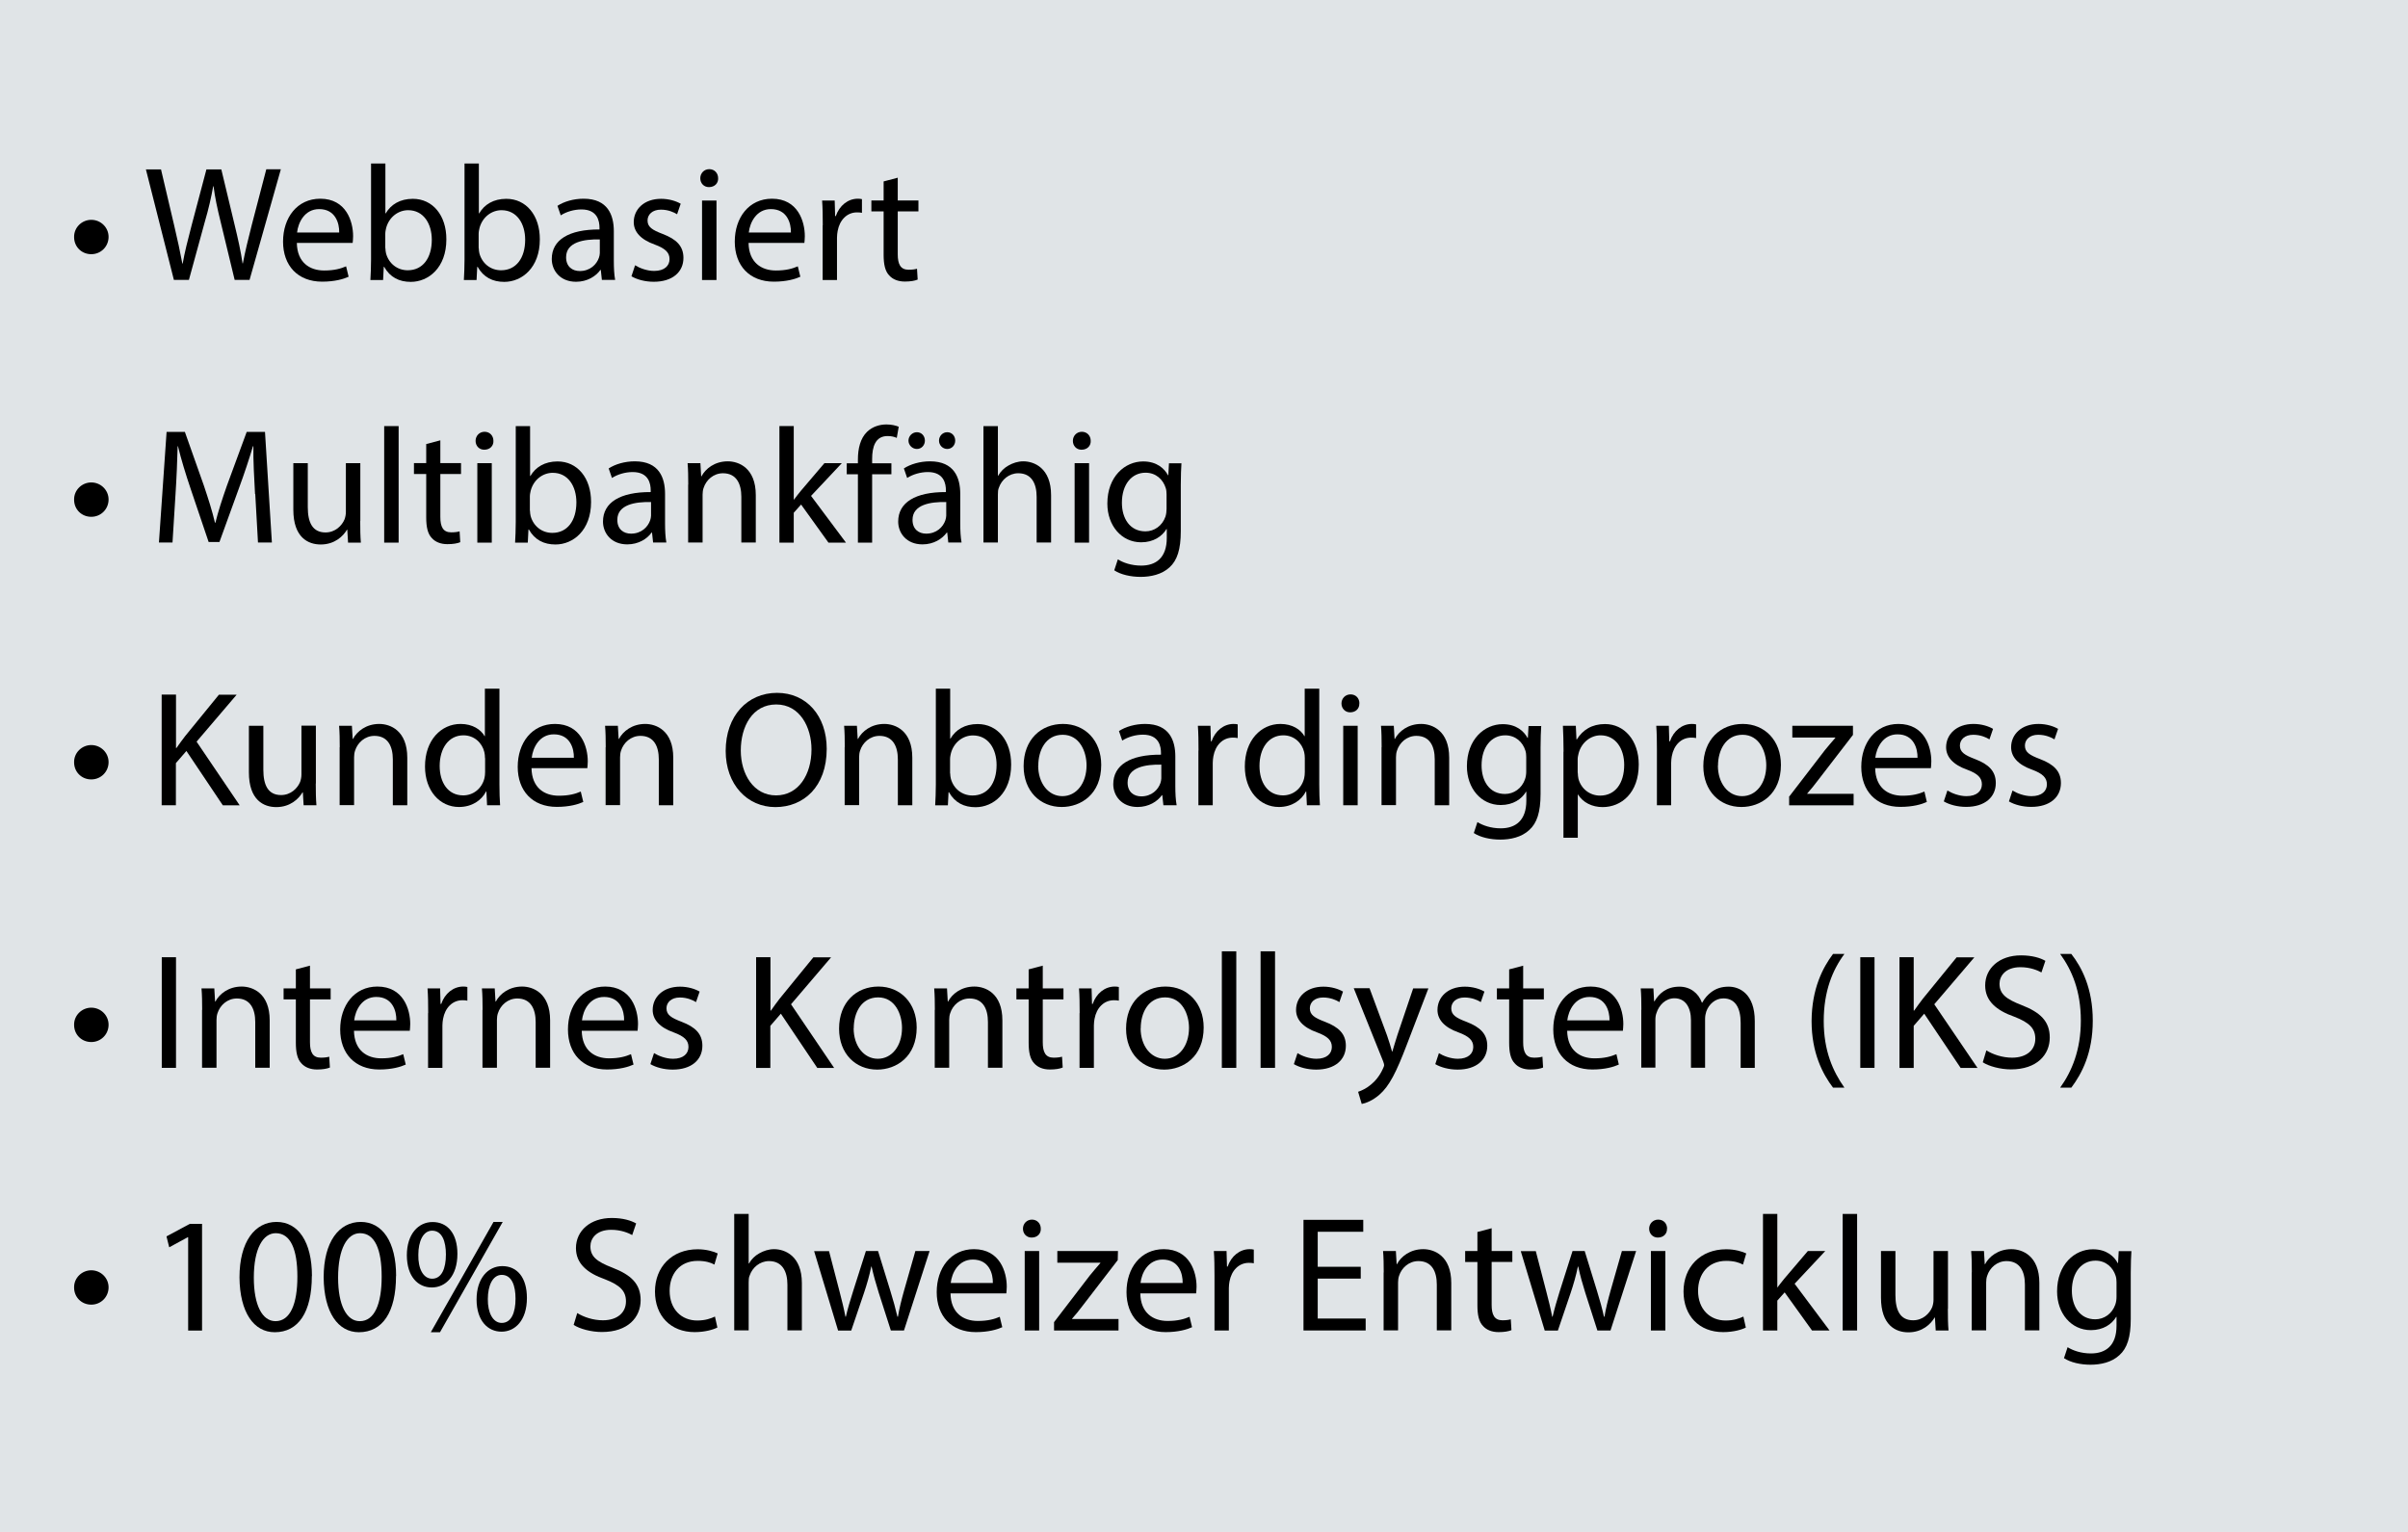 <?xml version="1.0" encoding="UTF-8"?><svg xmlns="http://www.w3.org/2000/svg" viewBox="0 0 220 140"><g id="uuid-f3e76ab1-d72a-4dc0-8b77-fc3290c5ed20"><rect width="220" height="140" style="fill:#677a8b; opacity:.2;"/></g><g id="uuid-124947af-9548-4c3a-ba75-9a9979653447"><rect x="6.23" y="14.94" width="207.77" height="160.06" style="fill:none;"/><path d="M6.77,21.67c-.02-.88.71-1.58,1.57-1.58s1.58.69,1.58,1.56-.69,1.58-1.58,1.58-1.57-.68-1.57-1.56Z"/><path d="M15.89,25.59l-2.56-10.11h1.38l1.2,5.11c.3,1.26.57,2.52.75,3.5h.03c.17-1,.48-2.21.82-3.51l1.35-5.1h1.36l1.23,5.13c.29,1.2.56,2.4.71,3.46h.03c.21-1.11.49-2.24.81-3.5l1.33-5.1h1.33l-2.86,10.11h-1.36l-1.27-5.26c-.32-1.29-.53-2.28-.66-3.3h-.03c-.18,1-.4,2-.78,3.3l-1.44,5.26h-1.36Z"/><path d="M27.12,22.2c.03,1.79,1.17,2.52,2.49,2.52.94,0,1.52-.17,2.01-.38l.23.95c-.46.21-1.26.45-2.42.45-2.23,0-3.57-1.47-3.57-3.66s1.29-3.92,3.4-3.92c2.37,0,3,2.08,3,3.42,0,.27-.03.48-.04.62h-5.1ZM30.99,21.25c.02-.84-.34-2.14-1.83-2.14-1.33,0-1.92,1.23-2.02,2.14h3.85Z"/><path d="M33.84,25.59c.03-.5.06-1.23.06-1.88v-8.77h1.31v4.56h.03c.47-.81,1.31-1.33,2.48-1.33,1.8,0,3.07,1.5,3.06,3.71,0,2.59-1.64,3.88-3.25,3.88-1.05,0-1.89-.41-2.43-1.37h-.04l-.06,1.2h-1.14ZM35.21,22.68c0,.17.03.33.06.48.25.92,1.02,1.54,1.98,1.54,1.38,0,2.2-1.12,2.2-2.79,0-1.46-.75-2.7-2.16-2.7-.9,0-1.74.62-2.01,1.62-.03.15-.08.33-.08.54v1.3Z"/><path d="M42.38,25.59c.03-.5.06-1.23.06-1.88v-8.77h1.31v4.56h.03c.47-.81,1.31-1.33,2.48-1.33,1.8,0,3.07,1.5,3.06,3.71,0,2.59-1.64,3.88-3.25,3.88-1.05,0-1.89-.41-2.43-1.37h-.04l-.06,1.2h-1.14ZM43.74,22.68c0,.17.03.33.06.48.25.92,1.02,1.54,1.98,1.54,1.38,0,2.2-1.12,2.2-2.79,0-1.46-.75-2.7-2.16-2.7-.9,0-1.74.62-2.01,1.62-.03.15-.08.33-.08.54v1.3Z"/><path d="M54.99,25.59l-.1-.92h-.04c-.4.57-1.19,1.08-2.22,1.08-1.47,0-2.22-1.04-2.22-2.08,0-1.75,1.56-2.71,4.36-2.7v-.15c0-.6-.17-1.68-1.65-1.68-.67,0-1.38.21-1.89.54l-.3-.87c.6-.39,1.47-.65,2.39-.65,2.22,0,2.76,1.51,2.76,2.97v2.71c0,.63.03,1.25.12,1.74h-1.2ZM54.8,21.88c-1.44-.03-3.08.23-3.08,1.63,0,.86.57,1.26,1.25,1.26.94,0,1.54-.6,1.75-1.22.04-.13.08-.28.08-.42v-1.26Z"/><path d="M58.02,24.24c.39.25,1.08.52,1.74.52.96,0,1.41-.48,1.41-1.08s-.38-.97-1.35-1.33c-1.3-.46-1.92-1.18-1.92-2.05,0-1.17.94-2.13,2.5-2.13.73,0,1.38.21,1.79.45l-.33.96c-.29-.18-.81-.42-1.48-.42-.78,0-1.22.45-1.22.99,0,.6.44.87,1.38,1.23,1.26.48,1.9,1.11,1.9,2.19,0,1.28-.99,2.18-2.71,2.18-.79,0-1.53-.2-2.04-.5l.33-1Z"/><path d="M65.61,16.29c.02.45-.31.81-.84.81-.47,0-.79-.36-.79-.81s.34-.83.82-.83.81.36.81.83ZM64.14,25.59v-7.26h1.32v7.26h-1.32Z"/><path d="M68.39,22.2c.03,1.79,1.17,2.52,2.49,2.52.94,0,1.52-.17,2.01-.38l.23.95c-.46.21-1.26.45-2.42.45-2.23,0-3.57-1.47-3.57-3.66s1.29-3.92,3.4-3.92c2.37,0,3,2.08,3,3.42,0,.27-.03.48-.04.62h-5.1ZM72.26,21.25c.02-.84-.34-2.14-1.83-2.14-1.33,0-1.92,1.23-2.02,2.14h3.85Z"/><path d="M75.17,20.59c0-.85-.01-1.59-.06-2.26h1.15l.04,1.42h.06c.33-.97,1.12-1.59,2.01-1.59.15,0,.26.01.38.04v1.25c-.13-.03-.27-.04-.45-.04-.93,0-1.59.71-1.77,1.7-.03.18-.06.39-.06.61v3.87h-1.31v-5Z"/><path d="M82.02,16.24v2.08h1.89v1h-1.89v3.92c0,.9.25,1.41.99,1.41.35,0,.6-.04.77-.09l.06.99c-.26.11-.66.18-1.17.18-.62,0-1.11-.2-1.43-.56-.38-.39-.51-1.03-.51-1.89v-3.96h-1.12v-1h1.12v-1.74l1.29-.34Z"/><path d="M6.77,45.67c-.02-.88.71-1.58,1.57-1.58s1.58.69,1.58,1.56-.69,1.58-1.58,1.58-1.57-.68-1.57-1.56Z"/><path d="M23.3,45.15c-.08-1.41-.17-3.11-.15-4.37h-.04c-.35,1.18-.77,2.45-1.28,3.84l-1.78,4.91h-.99l-1.63-4.82c-.48-1.42-.88-2.73-1.17-3.93h-.03c-.03,1.26-.1,2.96-.2,4.47l-.27,4.33h-1.24l.7-10.11h1.67l1.73,4.89c.42,1.25.77,2.35,1.02,3.41h.04c.25-1.02.61-2.13,1.06-3.41l1.8-4.89h1.67l.63,10.11h-1.27l-.25-4.44Z"/><path d="M32.91,47.61c0,.75.01,1.41.06,1.98h-1.17l-.07-1.18h-.03c-.34.58-1.11,1.35-2.4,1.35-1.14,0-2.5-.63-2.5-3.18v-4.25h1.32v4.02c0,1.38.42,2.31,1.62,2.31.89,0,1.5-.62,1.74-1.2.07-.2.12-.43.12-.67v-4.46h1.32v5.28Z"/><path d="M35.1,38.94h1.32v10.65h-1.32v-10.65Z"/><path d="M40.23,40.24v2.08h1.89v1h-1.89v3.92c0,.9.25,1.41.99,1.41.35,0,.6-.04.77-.09l.06.99c-.26.11-.66.18-1.17.18-.62,0-1.11-.2-1.43-.56-.38-.39-.51-1.03-.51-1.89v-3.96h-1.12v-1h1.12v-1.74l1.29-.34Z"/><path d="M45.08,40.29c.02.45-.31.81-.84.81-.47,0-.79-.36-.79-.81s.34-.83.82-.83.81.36.81.83ZM43.61,49.59v-7.26h1.32v7.26h-1.32Z"/><path d="M47.06,49.59c.03-.5.06-1.23.06-1.88v-8.77h1.31v4.56h.03c.47-.81,1.31-1.33,2.48-1.33,1.8,0,3.07,1.5,3.06,3.71,0,2.59-1.64,3.88-3.25,3.88-1.05,0-1.89-.41-2.43-1.37h-.04l-.06,1.2h-1.14ZM48.42,46.68c0,.17.03.33.06.48.25.92,1.02,1.54,1.98,1.54,1.38,0,2.2-1.12,2.2-2.79,0-1.46-.75-2.7-2.16-2.7-.9,0-1.74.62-2.01,1.62-.03.15-.08.33-.08.54v1.3Z"/><path d="M59.67,49.59l-.1-.92h-.04c-.4.57-1.19,1.08-2.22,1.08-1.47,0-2.22-1.04-2.22-2.08,0-1.75,1.56-2.71,4.36-2.7v-.15c0-.6-.17-1.68-1.65-1.68-.67,0-1.38.21-1.89.54l-.3-.87c.6-.39,1.47-.65,2.39-.65,2.22,0,2.76,1.51,2.76,2.97v2.71c0,.63.03,1.25.12,1.74h-1.2ZM59.48,45.88c-1.44-.03-3.08.23-3.08,1.63,0,.86.57,1.26,1.25,1.26.94,0,1.54-.6,1.75-1.22.04-.13.08-.28.08-.42v-1.26Z"/><path d="M62.88,44.29c0-.75-.01-1.37-.06-1.96h1.17l.07,1.2h.03c.36-.69,1.2-1.37,2.4-1.37,1,0,2.56.6,2.56,3.09v4.33h-1.32v-4.18c0-1.17-.44-2.15-1.68-2.15-.87,0-1.54.62-1.77,1.35-.06.17-.09.39-.09.61v4.37h-1.32v-5.29Z"/><path d="M72.51,45.66h.03c.18-.25.44-.57.65-.83l2.13-2.5h1.59l-2.81,2.99,3.19,4.27h-1.6l-2.5-3.48-.67.75v2.73h-1.31v-10.65h1.31v6.72Z"/><path d="M78.38,49.59v-6.25h-1.02v-1h1.02v-.34c0-1.02.23-1.95.84-2.54.5-.48,1.16-.67,1.77-.67.46,0,.87.1,1.12.21l-.18,1.02c-.19-.09-.46-.17-.84-.17-1.12,0-1.41.99-1.41,2.1v.39h1.76v1h-1.76v6.25h-1.3Z"/><path d="M86.64,49.59l-.1-.92h-.04c-.41.57-1.19,1.08-2.22,1.08-1.47,0-2.22-1.04-2.22-2.08,0-1.75,1.56-2.71,4.36-2.7v-.15c0-.6-.17-1.68-1.65-1.68-.67,0-1.38.21-1.89.54l-.3-.87c.6-.39,1.47-.65,2.39-.65,2.22,0,2.76,1.51,2.76,2.97v2.71c0,.63.03,1.25.12,1.74h-1.2ZM83,40.27c0-.42.35-.77.77-.77s.73.33.73.77c0,.41-.3.76-.73.76s-.77-.36-.77-.76ZM86.45,45.88c-1.44-.03-3.08.23-3.08,1.63,0,.86.57,1.26,1.25,1.26.94,0,1.54-.6,1.75-1.22.04-.13.08-.28.08-.42v-1.26ZM85.79,40.27c0-.42.33-.77.75-.77s.73.33.73.77c0,.41-.3.76-.73.76s-.75-.36-.75-.76Z"/><path d="M89.85,38.94h1.32v4.53h.03c.21-.38.54-.71.94-.93.39-.22.85-.38,1.35-.38.98,0,2.54.6,2.54,3.1v4.32h-1.32v-4.17c0-1.17-.43-2.16-1.68-2.16-.85,0-1.53.6-1.77,1.32-.08.18-.09.38-.09.63v4.38h-1.32v-10.65Z"/><path d="M99.65,40.29c.02.45-.31.81-.84.81-.47,0-.79-.36-.79-.81s.34-.83.82-.83.81.36.81.83ZM98.18,49.59v-7.26h1.32v7.26h-1.32Z"/><path d="M107.94,42.33c-.03.53-.06,1.11-.06,2v4.21c0,1.67-.33,2.68-1.03,3.31-.71.66-1.73.87-2.64.87s-1.83-.21-2.41-.6l.33-1c.48.3,1.23.57,2.13.57,1.35,0,2.34-.71,2.34-2.53v-.81h-.03c-.4.67-1.19,1.21-2.31,1.21-1.8,0-3.09-1.53-3.09-3.54,0-2.46,1.6-3.85,3.27-3.85,1.26,0,1.95.66,2.27,1.26h.03l.06-1.09h1.15ZM106.58,45.19c0-.23-.02-.42-.08-.6-.24-.76-.88-1.39-1.84-1.39-1.26,0-2.16,1.06-2.16,2.75,0,1.42.72,2.61,2.15,2.61.81,0,1.54-.51,1.83-1.35.07-.23.1-.48.1-.71v-1.3Z"/><path d="M6.77,69.67c-.02-.88.71-1.58,1.57-1.58s1.58.69,1.58,1.56-.69,1.58-1.58,1.58-1.57-.68-1.57-1.56Z"/><path d="M14.78,63.48h1.3v4.88h.04c.27-.39.54-.75.79-1.08l3.09-3.79h1.62l-3.66,4.29,3.94,5.82h-1.54l-3.33-4.97-.96,1.11v3.85h-1.3v-10.11Z"/><path d="M28.85,71.61c0,.75.01,1.41.06,1.98h-1.17l-.07-1.18h-.03c-.34.58-1.11,1.35-2.4,1.35-1.14,0-2.5-.63-2.5-3.18v-4.25h1.32v4.02c0,1.38.42,2.31,1.62,2.31.89,0,1.5-.62,1.74-1.2.07-.2.12-.43.12-.68v-4.46h1.32v5.28Z"/><path d="M31.04,68.29c0-.75-.01-1.37-.06-1.96h1.17l.07,1.2h.03c.36-.69,1.2-1.37,2.4-1.37,1,0,2.56.6,2.56,3.09v4.34h-1.32v-4.19c0-1.17-.44-2.15-1.68-2.15-.87,0-1.54.62-1.77,1.35-.06.17-.09.39-.09.61v4.37h-1.32v-5.3Z"/><path d="M45.63,62.94v8.77c0,.65.02,1.38.06,1.88h-1.19l-.06-1.26h-.03c-.41.81-1.29,1.42-2.48,1.42-1.75,0-3.1-1.49-3.1-3.69-.01-2.42,1.48-3.9,3.25-3.9,1.11,0,1.86.53,2.19,1.11h.03v-4.33h1.32ZM44.31,69.28c0-.17-.02-.39-.06-.55-.2-.84-.92-1.53-1.91-1.53-1.36,0-2.17,1.2-2.17,2.8,0,1.47.72,2.69,2.15,2.69.88,0,1.69-.58,1.94-1.57.04-.18.06-.36.06-.57v-1.26Z"/><path d="M48.56,70.2c.03,1.79,1.17,2.52,2.49,2.52.94,0,1.52-.17,2.01-.38l.23.95c-.46.21-1.26.45-2.42.45-2.23,0-3.57-1.47-3.57-3.66s1.29-3.92,3.4-3.92c2.37,0,3,2.08,3,3.42,0,.27-.03.48-.04.62h-5.1ZM52.43,69.25c.02-.84-.34-2.14-1.83-2.14-1.33,0-1.92,1.23-2.02,2.14h3.85Z"/><path d="M55.34,68.29c0-.75-.01-1.37-.06-1.96h1.17l.07,1.2h.03c.36-.69,1.2-1.37,2.4-1.37,1,0,2.56.6,2.56,3.09v4.34h-1.32v-4.19c0-1.17-.43-2.15-1.68-2.15-.87,0-1.54.62-1.77,1.35-.06.17-.09.39-.09.61v4.37h-1.32v-5.3Z"/><path d="M75.53,68.43c0,3.48-2.12,5.33-4.69,5.33s-4.54-2.07-4.54-5.13c0-3.21,1.99-5.31,4.69-5.31s4.54,2.11,4.54,5.11ZM67.68,68.59c0,2.16,1.17,4.1,3.22,4.1s3.24-1.9,3.24-4.2c0-2.01-1.05-4.11-3.22-4.11s-3.24,2-3.24,4.21Z"/><path d="M77.18,68.29c0-.75-.01-1.37-.06-1.96h1.17l.07,1.2h.03c.36-.69,1.2-1.37,2.4-1.37,1,0,2.56.6,2.56,3.09v4.34h-1.32v-4.19c0-1.17-.44-2.15-1.68-2.15-.87,0-1.54.62-1.77,1.35-.06.17-.09.39-.09.61v4.37h-1.32v-5.3Z"/><path d="M85.44,73.59c.03-.5.06-1.23.06-1.88v-8.77h1.31v4.56h.03c.47-.81,1.31-1.33,2.48-1.33,1.8,0,3.07,1.5,3.06,3.71,0,2.6-1.64,3.89-3.25,3.89-1.05,0-1.89-.41-2.43-1.37h-.04l-.06,1.2h-1.14ZM86.81,70.68c0,.17.03.33.06.48.25.92,1.02,1.54,1.98,1.54,1.38,0,2.2-1.12,2.2-2.79,0-1.46-.75-2.7-2.16-2.7-.9,0-1.74.62-2.01,1.62-.03.15-.08.33-.08.54v1.3Z"/><path d="M100.61,69.9c0,2.69-1.86,3.85-3.61,3.85-1.96,0-3.48-1.44-3.48-3.74,0-2.43,1.59-3.85,3.6-3.85s3.49,1.51,3.49,3.74ZM94.85,69.97c0,1.59.92,2.79,2.21,2.79s2.21-1.18,2.21-2.82c0-1.23-.62-2.79-2.18-2.79s-2.23,1.44-2.23,2.82Z"/><path d="M106.29,73.59l-.1-.92h-.04c-.4.57-1.19,1.08-2.22,1.08-1.47,0-2.22-1.04-2.22-2.08,0-1.76,1.56-2.72,4.36-2.7v-.15c0-.6-.17-1.68-1.65-1.68-.67,0-1.38.21-1.89.54l-.3-.87c.6-.39,1.47-.65,2.39-.65,2.22,0,2.76,1.51,2.76,2.97v2.72c0,.63.03,1.25.12,1.74h-1.2ZM106.1,69.88c-1.44-.03-3.08.23-3.08,1.64,0,.86.57,1.26,1.25,1.26.94,0,1.54-.6,1.75-1.22.04-.13.08-.28.08-.42v-1.26Z"/><path d="M109.5,68.59c0-.85-.01-1.59-.06-2.26h1.15l.04,1.42h.06c.33-.97,1.13-1.59,2.01-1.59.15,0,.25.01.38.04v1.25c-.13-.03-.27-.04-.45-.04-.93,0-1.59.71-1.77,1.7-.03.18-.06.39-.06.61v3.87h-1.31v-5Z"/><path d="M120.53,62.94v8.77c0,.65.02,1.38.06,1.88h-1.19l-.06-1.26h-.03c-.41.81-1.29,1.42-2.47,1.42-1.75,0-3.11-1.49-3.11-3.69-.01-2.42,1.49-3.9,3.25-3.9,1.11,0,1.86.53,2.19,1.11h.03v-4.33h1.32ZM119.21,69.28c0-.17-.02-.39-.06-.55-.2-.84-.92-1.53-1.9-1.53-1.37,0-2.18,1.2-2.18,2.8,0,1.47.72,2.69,2.15,2.69.88,0,1.69-.58,1.93-1.57.04-.18.06-.36.06-.57v-1.26Z"/><path d="M124.19,64.29c.02.45-.31.81-.84.81-.46,0-.79-.36-.79-.81s.34-.83.83-.83.81.36.81.83ZM122.72,73.59v-7.26h1.32v7.26h-1.32Z"/><path d="M126.23,68.29c0-.75-.01-1.37-.06-1.96h1.17l.07,1.2h.03c.36-.69,1.2-1.37,2.4-1.37,1,0,2.56.6,2.56,3.09v4.34h-1.32v-4.19c0-1.17-.43-2.15-1.68-2.15-.87,0-1.54.62-1.77,1.35-.06.17-.09.39-.09.61v4.37h-1.32v-5.3Z"/><path d="M140.81,66.33c-.03.53-.06,1.11-.06,2v4.22c0,1.67-.33,2.68-1.04,3.31-.71.66-1.72.87-2.64.87s-1.83-.21-2.42-.6l.33-1c.48.3,1.23.57,2.13.57,1.35,0,2.34-.71,2.34-2.53v-.81h-.03c-.4.67-1.18,1.21-2.31,1.21-1.8,0-3.09-1.53-3.09-3.54,0-2.46,1.6-3.85,3.27-3.85,1.26,0,1.95.66,2.27,1.26h.03l.06-1.09h1.15ZM139.44,69.19c0-.23-.02-.42-.08-.6-.24-.76-.88-1.39-1.84-1.39-1.26,0-2.16,1.06-2.16,2.75,0,1.43.72,2.61,2.14,2.61.81,0,1.54-.51,1.83-1.35.08-.23.11-.48.11-.71v-1.3Z"/><path d="M142.85,68.7c0-.93-.03-1.68-.06-2.37h1.18l.06,1.25h.03c.54-.88,1.39-1.41,2.58-1.41,1.75,0,3.08,1.49,3.08,3.69,0,2.61-1.59,3.9-3.3,3.9-.96,0-1.8-.42-2.24-1.14h-.03v3.94h-1.31v-7.86ZM144.15,70.63c0,.2.03.38.06.54.24.92,1.04,1.54,1.98,1.54,1.39,0,2.2-1.14,2.2-2.81,0-1.46-.76-2.7-2.16-2.7-.9,0-1.74.65-2,1.63-.04.17-.09.36-.09.54v1.25Z"/><path d="M151.38,68.59c0-.85-.01-1.59-.06-2.26h1.15l.04,1.42h.06c.33-.97,1.12-1.59,2.01-1.59.15,0,.25.01.38.04v1.25c-.13-.03-.27-.04-.45-.04-.93,0-1.59.71-1.77,1.7-.03.18-.06.39-.06.61v3.87h-1.3v-5Z"/><path d="M162.71,69.9c0,2.69-1.86,3.85-3.61,3.85-1.96,0-3.48-1.44-3.48-3.74,0-2.43,1.59-3.85,3.6-3.85s3.49,1.51,3.49,3.74ZM156.95,69.97c0,1.59.92,2.79,2.21,2.79s2.21-1.18,2.21-2.82c0-1.23-.62-2.79-2.17-2.79s-2.24,1.44-2.24,2.82Z"/><path d="M163.44,72.83l3.29-4.28c.31-.39.62-.73.95-1.12v-.03h-3.93v-1.07h5.54v.83s-3.25,4.22-3.25,4.22c-.3.41-.6.76-.93,1.14v.03h4.24v1.05h-5.89v-.76Z"/><path d="M171.32,70.2c.03,1.79,1.17,2.52,2.49,2.52.94,0,1.51-.17,2.01-.38l.22.95c-.46.21-1.26.45-2.42.45-2.23,0-3.57-1.47-3.57-3.66s1.29-3.92,3.4-3.92c2.37,0,3,2.08,3,3.42,0,.27-.03.48-.04.62h-5.1ZM175.19,69.25c.01-.84-.34-2.14-1.83-2.14-1.33,0-1.92,1.23-2.03,2.14h3.86Z"/><path d="M177.92,72.24c.39.25,1.08.52,1.74.52.96,0,1.41-.48,1.41-1.08s-.38-.98-1.35-1.34c-1.3-.46-1.92-1.18-1.92-2.05,0-1.17.95-2.13,2.5-2.13.74,0,1.38.21,1.79.45l-.33.96c-.29-.18-.81-.42-1.48-.42-.78,0-1.22.45-1.22.99,0,.6.44.87,1.38,1.23,1.26.48,1.9,1.11,1.9,2.19,0,1.28-.99,2.18-2.71,2.18-.79,0-1.53-.2-2.04-.5l.33-1Z"/><path d="M183.86,72.24c.39.25,1.08.52,1.74.52.96,0,1.41-.48,1.41-1.08s-.38-.98-1.35-1.34c-1.3-.46-1.92-1.18-1.92-2.05,0-1.17.94-2.13,2.5-2.13.73,0,1.38.21,1.79.45l-.33.96c-.29-.18-.81-.42-1.49-.42-.78,0-1.21.45-1.21.99,0,.6.43.87,1.38,1.23,1.26.48,1.91,1.11,1.91,2.19,0,1.28-.99,2.18-2.71,2.18-.79,0-1.53-.2-2.04-.5l.33-1Z"/><path d="M6.77,93.67c-.02-.88.71-1.58,1.57-1.58s1.58.69,1.58,1.56-.69,1.58-1.58,1.58-1.57-.68-1.57-1.56Z"/><path d="M16.08,87.48v10.11h-1.3v-10.11h1.3Z"/><path d="M18.47,92.29c0-.75-.01-1.37-.06-1.96h1.17l.07,1.2h.03c.36-.69,1.2-1.37,2.4-1.37,1,0,2.56.6,2.56,3.09v4.33h-1.32v-4.18c0-1.17-.44-2.15-1.68-2.15-.87,0-1.54.62-1.77,1.35-.06.17-.09.39-.09.61v4.37h-1.32v-5.29Z"/><path d="M28.32,88.25v2.08h1.89v1h-1.89v3.92c0,.9.25,1.41.99,1.41.35,0,.6-.04.77-.09l.06.99c-.26.11-.66.18-1.17.18-.62,0-1.11-.2-1.43-.56-.38-.39-.51-1.03-.51-1.89v-3.96h-1.12v-1h1.12v-1.74l1.29-.34Z"/><path d="M32.34,94.2c.03,1.79,1.17,2.52,2.49,2.52.94,0,1.52-.17,2.01-.38l.23.95c-.46.21-1.26.45-2.42.45-2.23,0-3.57-1.47-3.57-3.66s1.29-3.92,3.4-3.92c2.37,0,3,2.08,3,3.42,0,.27-.03.48-.04.62h-5.1ZM36.21,93.25c.02-.84-.34-2.14-1.83-2.14-1.33,0-1.92,1.23-2.02,2.14h3.85Z"/><path d="M39.12,92.59c0-.85-.01-1.59-.06-2.26h1.15l.04,1.42h.06c.33-.97,1.12-1.59,2.01-1.59.15,0,.25.01.38.04v1.25c-.13-.03-.27-.04-.45-.04-.93,0-1.59.71-1.77,1.7-.03.18-.06.39-.06.61v3.87h-1.31v-5Z"/><path d="M44.09,92.29c0-.75-.01-1.37-.06-1.96h1.17l.07,1.2h.03c.36-.69,1.2-1.37,2.4-1.37,1,0,2.56.6,2.56,3.09v4.33h-1.32v-4.18c0-1.17-.44-2.15-1.68-2.15-.87,0-1.54.62-1.77,1.35-.06.17-.09.39-.09.61v4.37h-1.32v-5.29Z"/><path d="M53.15,94.2c.03,1.79,1.17,2.52,2.49,2.52.94,0,1.52-.17,2.01-.38l.23.95c-.46.21-1.26.45-2.42.45-2.23,0-3.57-1.47-3.57-3.66s1.29-3.92,3.4-3.92c2.37,0,3,2.08,3,3.42,0,.27-.03.48-.04.62h-5.1ZM57.02,93.25c.02-.84-.34-2.14-1.83-2.14-1.33,0-1.92,1.23-2.02,2.14h3.85Z"/><path d="M59.75,96.24c.39.25,1.08.52,1.74.52.96,0,1.41-.48,1.41-1.08s-.38-.97-1.35-1.33c-1.3-.46-1.92-1.18-1.92-2.05,0-1.17.94-2.13,2.5-2.13.73,0,1.38.21,1.79.45l-.33.96c-.29-.18-.81-.42-1.48-.42-.78,0-1.22.45-1.22.99,0,.6.44.87,1.38,1.23,1.26.48,1.9,1.11,1.9,2.19,0,1.28-.99,2.18-2.71,2.18-.79,0-1.53-.2-2.04-.5l.33-1Z"/><path d="M69.09,87.48h1.3v4.88h.04c.27-.39.54-.75.79-1.08l3.09-3.79h1.62l-3.66,4.29,3.94,5.82h-1.54l-3.33-4.96-.96,1.11v3.85h-1.3v-10.11Z"/><path d="M83.75,93.9c0,2.68-1.86,3.85-3.61,3.85-1.96,0-3.48-1.44-3.48-3.74,0-2.43,1.59-3.85,3.6-3.85s3.49,1.51,3.49,3.74ZM77.99,93.97c0,1.59.92,2.79,2.21,2.79s2.21-1.18,2.21-2.82c0-1.23-.62-2.79-2.18-2.79s-2.23,1.44-2.23,2.82Z"/><path d="M85.41,92.29c0-.75-.01-1.37-.06-1.96h1.17l.07,1.2h.03c.36-.69,1.2-1.37,2.4-1.37,1,0,2.56.6,2.56,3.09v4.33h-1.32v-4.18c0-1.17-.43-2.15-1.68-2.15-.87,0-1.54.62-1.77,1.35-.06.17-.09.39-.09.61v4.37h-1.32v-5.29Z"/><path d="M95.27,88.25v2.08h1.89v1h-1.89v3.92c0,.9.25,1.41.99,1.41.35,0,.6-.04.77-.09l.06.99c-.26.11-.66.18-1.17.18-.62,0-1.11-.2-1.43-.56-.38-.39-.51-1.03-.51-1.89v-3.96h-1.12v-1h1.12v-1.74l1.29-.34Z"/><path d="M98.64,92.59c0-.85-.01-1.59-.06-2.26h1.15l.04,1.42h.06c.33-.97,1.12-1.59,2.01-1.59.15,0,.26.01.38.04v1.25c-.13-.03-.27-.04-.45-.04-.93,0-1.59.71-1.77,1.7-.03.18-.06.39-.06.61v3.87h-1.31v-5Z"/><path d="M109.97,93.9c0,2.68-1.86,3.85-3.61,3.85-1.96,0-3.48-1.44-3.48-3.74,0-2.43,1.59-3.85,3.6-3.85s3.49,1.51,3.49,3.74ZM104.21,93.97c0,1.59.92,2.79,2.21,2.79s2.21-1.18,2.21-2.82c0-1.23-.62-2.79-2.18-2.79s-2.23,1.44-2.23,2.82Z"/><path d="M111.63,86.94h1.32v10.65h-1.32v-10.65Z"/><path d="M115.17,86.94h1.32v10.65h-1.32v-10.65Z"/><path d="M118.53,96.24c.39.25,1.08.52,1.74.52.96,0,1.41-.48,1.41-1.08s-.38-.97-1.35-1.33c-1.3-.46-1.92-1.18-1.92-2.05,0-1.17.94-2.13,2.5-2.13.73,0,1.38.21,1.79.45l-.33.96c-.29-.18-.81-.42-1.49-.42-.78,0-1.21.45-1.21.99,0,.6.43.87,1.38,1.23,1.26.48,1.91,1.11,1.91,2.19,0,1.28-.99,2.18-2.71,2.18-.79,0-1.53-.2-2.04-.5l.33-1Z"/><path d="M125.13,90.33l1.59,4.29c.17.48.34,1.05.46,1.48h.03c.13-.43.29-.99.46-1.51l1.44-4.26h1.39l-1.98,5.17c-.95,2.49-1.59,3.76-2.49,4.54-.65.57-1.29.79-1.62.85l-.33-1.11c.33-.11.77-.32,1.16-.65.36-.28.81-.79,1.11-1.47.06-.13.11-.24.11-.31s-.03-.18-.09-.35l-2.69-6.69h1.44Z"/><path d="M131.45,96.24c.39.25,1.08.52,1.74.52.96,0,1.41-.48,1.41-1.08s-.38-.97-1.35-1.33c-1.3-.46-1.92-1.18-1.92-2.05,0-1.17.94-2.13,2.5-2.13.73,0,1.38.21,1.79.45l-.33.96c-.29-.18-.81-.42-1.49-.42-.78,0-1.21.45-1.21.99,0,.6.43.87,1.38,1.23,1.26.48,1.91,1.11,1.91,2.19,0,1.28-.99,2.18-2.71,2.18-.79,0-1.53-.2-2.04-.5l.33-1Z"/><path d="M139.16,88.25v2.08h1.89v1h-1.89v3.92c0,.9.25,1.41.99,1.41.35,0,.6-.04.77-.09l.06.99c-.25.11-.66.18-1.17.18-.62,0-1.11-.2-1.42-.56-.38-.39-.51-1.03-.51-1.89v-3.96h-1.12v-1h1.12v-1.74l1.29-.34Z"/><path d="M143.18,94.2c.03,1.79,1.17,2.52,2.49,2.52.94,0,1.51-.17,2.01-.38l.22.95c-.46.21-1.26.45-2.42.45-2.23,0-3.57-1.47-3.57-3.66s1.29-3.92,3.4-3.92c2.37,0,3,2.08,3,3.42,0,.27-.03.48-.04.62h-5.1ZM147.05,93.25c.01-.84-.34-2.14-1.83-2.14-1.33,0-1.92,1.23-2.03,2.14h3.86Z"/><path d="M149.96,92.29c0-.75-.01-1.37-.06-1.96h1.16l.06,1.17h.04c.41-.69,1.08-1.33,2.28-1.33.99,0,1.74.6,2.05,1.46h.03c.22-.41.51-.72.81-.95.44-.33.92-.51,1.61-.51.96,0,2.38.63,2.38,3.15v4.27h-1.29v-4.11c0-1.4-.51-2.24-1.58-2.24-.75,0-1.33.55-1.56,1.2-.06.18-.11.42-.11.66v4.48h-1.29v-4.35c0-1.16-.51-2-1.51-2-.83,0-1.42.66-1.63,1.32-.08.19-.11.42-.11.64v4.38h-1.29v-5.29Z"/><path d="M168.51,87.18c-1.09,1.47-1.89,3.42-1.89,6.13s.83,4.59,1.89,6.09h-1.04c-.94-1.24-1.96-3.16-1.96-6.09.02-2.96,1.02-4.88,1.96-6.13h1.04Z"/><path d="M171.26,87.48v10.11h-1.3v-10.11h1.3Z"/><path d="M173.54,87.48h1.3v4.88h.04c.27-.39.54-.75.79-1.08l3.09-3.79h1.62l-3.66,4.29,3.95,5.82h-1.54l-3.33-4.96-.96,1.11v3.85h-1.3v-10.11Z"/><path d="M181.49,96c.58.36,1.44.66,2.34.66,1.33,0,2.12-.71,2.12-1.73,0-.94-.54-1.48-1.91-2.01-1.65-.58-2.67-1.44-2.67-2.86,0-1.58,1.31-2.75,3.27-2.75,1.04,0,1.78.24,2.23.5l-.36,1.06c-.33-.18-1-.48-1.92-.48-1.38,0-1.91.82-1.91,1.51,0,.95.62,1.41,2.01,1.95,1.71.66,2.58,1.48,2.58,2.97,0,1.56-1.16,2.91-3.54,2.91-.97,0-2.04-.29-2.58-.65l.33-1.09Z"/><path d="M188.22,99.4c1.06-1.48,1.89-3.43,1.89-6.13s-.81-4.6-1.89-6.09h1.02c.96,1.23,1.96,3.15,1.96,6.1s-1,4.84-1.96,6.12h-1.02Z"/><path d="M6.77,117.67c-.02-.88.71-1.58,1.57-1.58s1.58.69,1.58,1.56-.69,1.58-1.58,1.58-1.57-.68-1.57-1.56Z"/><path d="M17.18,113.07h-.03l-1.69.92-.25-1,2.13-1.14h1.12v9.75h-1.27v-8.52Z"/><path d="M28.49,116.61c0,3.31-1.23,5.14-3.39,5.14-1.9,0-3.19-1.79-3.22-5.01,0-3.27,1.41-5.07,3.39-5.07s3.23,1.83,3.23,4.94ZM23.19,116.76c0,2.54.78,3.98,1.98,3.98,1.35,0,2-1.58,2-4.07s-.62-3.97-1.98-3.97c-1.16,0-2,1.41-2,4.06Z"/><path d="M36.18,116.61c0,3.31-1.23,5.14-3.39,5.14-1.9,0-3.19-1.79-3.22-5.01,0-3.27,1.41-5.07,3.39-5.07s3.23,1.83,3.23,4.94ZM30.89,116.76c0,2.54.78,3.98,1.98,3.98,1.35,0,2-1.58,2-4.07s-.62-3.97-1.98-3.97c-1.16,0-2,1.41-2,4.06Z"/><path d="M41.79,114.58c0,2.05-1.08,3.08-2.34,3.08s-2.27-.98-2.28-2.94c0-1.95,1.06-3.04,2.35-3.04,1.37,0,2.27,1.05,2.27,2.91ZM38.22,114.67c-.03,1.25.44,2.19,1.26,2.19.87,0,1.26-.93,1.26-2.22,0-1.19-.35-2.17-1.26-2.17-.82,0-1.26.97-1.26,2.2ZM39.36,121.75l5.73-10.08h.84l-5.73,10.08h-.84ZM48.14,118.62c0,2.05-1.08,3.08-2.32,3.08s-2.27-.98-2.28-2.93c0-1.96,1.06-3.06,2.35-3.06,1.37,0,2.25,1.05,2.25,2.91ZM44.57,118.71c-.02,1.25.46,2.19,1.27,2.19.87,0,1.26-.93,1.26-2.22,0-1.18-.34-2.17-1.26-2.17-.83,0-1.27.98-1.27,2.21Z"/><path d="M52.74,120c.58.36,1.44.66,2.34.66,1.33,0,2.11-.71,2.11-1.73,0-.94-.54-1.48-1.9-2.01-1.65-.58-2.67-1.44-2.67-2.86,0-1.58,1.31-2.75,3.27-2.75,1.04,0,1.78.24,2.23.5l-.36,1.06c-.33-.18-1-.48-1.92-.48-1.38,0-1.9.82-1.9,1.51,0,.95.61,1.41,2.01,1.95,1.71.66,2.58,1.48,2.58,2.97,0,1.56-1.15,2.91-3.54,2.91-.98,0-2.04-.29-2.58-.65l.33-1.09Z"/><path d="M65.54,121.32c-.34.18-1.11.42-2.08.42-2.19,0-3.62-1.49-3.62-3.71s1.53-3.86,3.9-3.86c.78,0,1.47.2,1.83.38l-.3,1.02c-.31-.18-.81-.34-1.53-.34-1.67,0-2.56,1.23-2.56,2.74,0,1.68,1.08,2.71,2.52,2.71.75,0,1.25-.19,1.62-.36l.22.99Z"/><path d="M67.08,110.94h1.32v4.53h.03c.21-.38.54-.71.94-.93.39-.22.85-.38,1.35-.38.98,0,2.54.6,2.54,3.1v4.32h-1.32v-4.17c0-1.17-.44-2.16-1.68-2.16-.85,0-1.53.6-1.77,1.32-.08.18-.09.38-.09.63v4.38h-1.32v-10.65Z"/><path d="M75.74,114.33l.96,3.69c.21.81.4,1.56.54,2.31h.04c.17-.74.4-1.51.65-2.29l1.18-3.71h1.11l1.12,3.63c.27.87.48,1.63.65,2.37h.05c.12-.74.31-1.5.55-2.36l1.04-3.64h1.3l-2.34,7.26h-1.2l-1.11-3.46c-.25-.81-.46-1.53-.65-2.38h-.03c-.18.87-.4,1.62-.66,2.4l-1.17,3.45h-1.2l-2.19-7.26h1.35Z"/><path d="M86.84,118.2c.03,1.79,1.17,2.52,2.49,2.52.94,0,1.52-.17,2.01-.38l.23.95c-.46.21-1.26.45-2.42.45-2.23,0-3.57-1.47-3.57-3.66s1.29-3.92,3.4-3.92c2.37,0,3,2.08,3,3.42,0,.27-.03.48-.04.62h-5.1ZM90.71,117.25c.02-.84-.34-2.14-1.83-2.14-1.33,0-1.92,1.23-2.02,2.14h3.85Z"/><path d="M95.09,112.29c.02.45-.31.81-.84.81-.47,0-.79-.36-.79-.81s.34-.83.82-.83.81.36.81.83ZM93.62,121.59v-7.26h1.32v7.26h-1.32Z"/><path d="M96.3,120.83l3.28-4.28c.31-.39.62-.73.95-1.12v-.03h-3.93v-1.07h5.54l-.02.83-3.24,4.21c-.3.41-.6.76-.93,1.14v.03h4.24v1.05h-5.89v-.76Z"/><path d="M104.18,118.2c.03,1.79,1.17,2.52,2.49,2.52.94,0,1.52-.17,2.01-.38l.23.95c-.46.21-1.26.45-2.42.45-2.23,0-3.57-1.47-3.57-3.66s1.29-3.92,3.4-3.92c2.37,0,3,2.08,3,3.42,0,.27-.03.48-.04.62h-5.1ZM108.05,117.25c.02-.84-.34-2.14-1.83-2.14-1.33,0-1.92,1.23-2.02,2.14h3.85Z"/><path d="M110.96,116.59c0-.85-.01-1.59-.06-2.26h1.16l.04,1.42h.06c.33-.97,1.12-1.59,2.01-1.59.15,0,.26.01.38.04v1.25c-.13-.03-.27-.04-.45-.04-.93,0-1.59.71-1.77,1.7-.03.18-.06.39-.06.61v3.87h-1.31v-5Z"/><path d="M124.32,116.85h-3.93v3.65h4.38v1.09h-5.68v-10.11h5.46v1.09h-4.16v3.2h3.93v1.08Z"/><path d="M126.42,116.29c0-.75-.01-1.37-.06-1.96h1.17l.07,1.2h.03c.36-.69,1.2-1.37,2.4-1.37,1,0,2.56.6,2.56,3.09v4.33h-1.32v-4.18c0-1.17-.43-2.15-1.68-2.15-.87,0-1.54.62-1.77,1.35-.06.17-.09.39-.09.61v4.37h-1.32v-5.29Z"/><path d="M136.28,112.25v2.08h1.89v1h-1.89v3.92c0,.9.25,1.41.99,1.41.34,0,.6-.04.76-.09l.06.99c-.26.11-.66.18-1.17.18-.62,0-1.11-.2-1.43-.56-.38-.39-.51-1.03-.51-1.89v-3.96h-1.12v-1h1.12v-1.74l1.29-.34Z"/><path d="M140.31,114.33l.96,3.69c.21.81.4,1.56.54,2.31h.04c.17-.74.4-1.51.64-2.29l1.18-3.71h1.11l1.12,3.63c.27.87.48,1.63.64,2.37h.05c.12-.74.31-1.5.55-2.36l1.04-3.64h1.3l-2.34,7.26h-1.2l-1.11-3.46c-.25-.81-.46-1.53-.64-2.38h-.03c-.18.87-.4,1.62-.66,2.4l-1.17,3.45h-1.2l-2.19-7.26h1.35Z"/><path d="M152.3,112.29c.02.45-.31.81-.84.81-.46,0-.79-.36-.79-.81s.34-.83.83-.83.81.36.81.83ZM150.83,121.59v-7.26h1.32v7.26h-1.32Z"/><path d="M159.51,121.32c-.34.18-1.11.42-2.08.42-2.19,0-3.62-1.49-3.62-3.71s1.53-3.86,3.9-3.86c.78,0,1.47.2,1.83.38l-.3,1.02c-.32-.18-.81-.34-1.53-.34-1.67,0-2.57,1.23-2.57,2.74,0,1.68,1.08,2.71,2.52,2.71.75,0,1.25-.19,1.62-.36l.22.99Z"/><path d="M162.36,117.66h.03c.18-.25.44-.57.65-.83l2.13-2.5h1.59l-2.8,2.99,3.19,4.27h-1.6l-2.5-3.48-.67.75v2.73h-1.31v-10.65h1.31v6.72Z"/><path d="M168.35,110.94h1.32v10.65h-1.32v-10.65Z"/><path d="M177.96,119.61c0,.75.01,1.41.06,1.98h-1.17l-.07-1.18h-.03c-.34.58-1.11,1.35-2.4,1.35-1.14,0-2.5-.63-2.5-3.18v-4.25h1.32v4.02c0,1.38.42,2.31,1.62,2.31.88,0,1.5-.62,1.74-1.2.07-.2.12-.43.12-.67v-4.46h1.32v5.28Z"/><path d="M180.15,116.29c0-.75-.01-1.37-.06-1.96h1.17l.07,1.2h.03c.36-.69,1.2-1.37,2.4-1.37,1,0,2.56.6,2.56,3.09v4.33h-1.32v-4.18c0-1.17-.43-2.15-1.68-2.15-.87,0-1.54.62-1.77,1.35-.06.17-.09.39-.09.61v4.37h-1.32v-5.29Z"/><path d="M194.73,114.33c-.03.53-.06,1.11-.06,2v4.21c0,1.67-.33,2.68-1.04,3.31-.71.66-1.72.87-2.64.87s-1.83-.21-2.42-.6l.33-1c.48.3,1.23.57,2.13.57,1.35,0,2.34-.71,2.34-2.53v-.81h-.03c-.4.67-1.18,1.21-2.31,1.21-1.8,0-3.09-1.53-3.09-3.54,0-2.46,1.6-3.85,3.27-3.85,1.26,0,1.95.66,2.27,1.26h.03l.06-1.09h1.15ZM193.37,117.2c0-.23-.02-.42-.08-.6-.24-.76-.88-1.39-1.84-1.39-1.26,0-2.16,1.06-2.16,2.75,0,1.42.72,2.61,2.14,2.61.81,0,1.54-.51,1.83-1.35.08-.23.11-.48.11-.71v-1.3Z"/></g></svg>